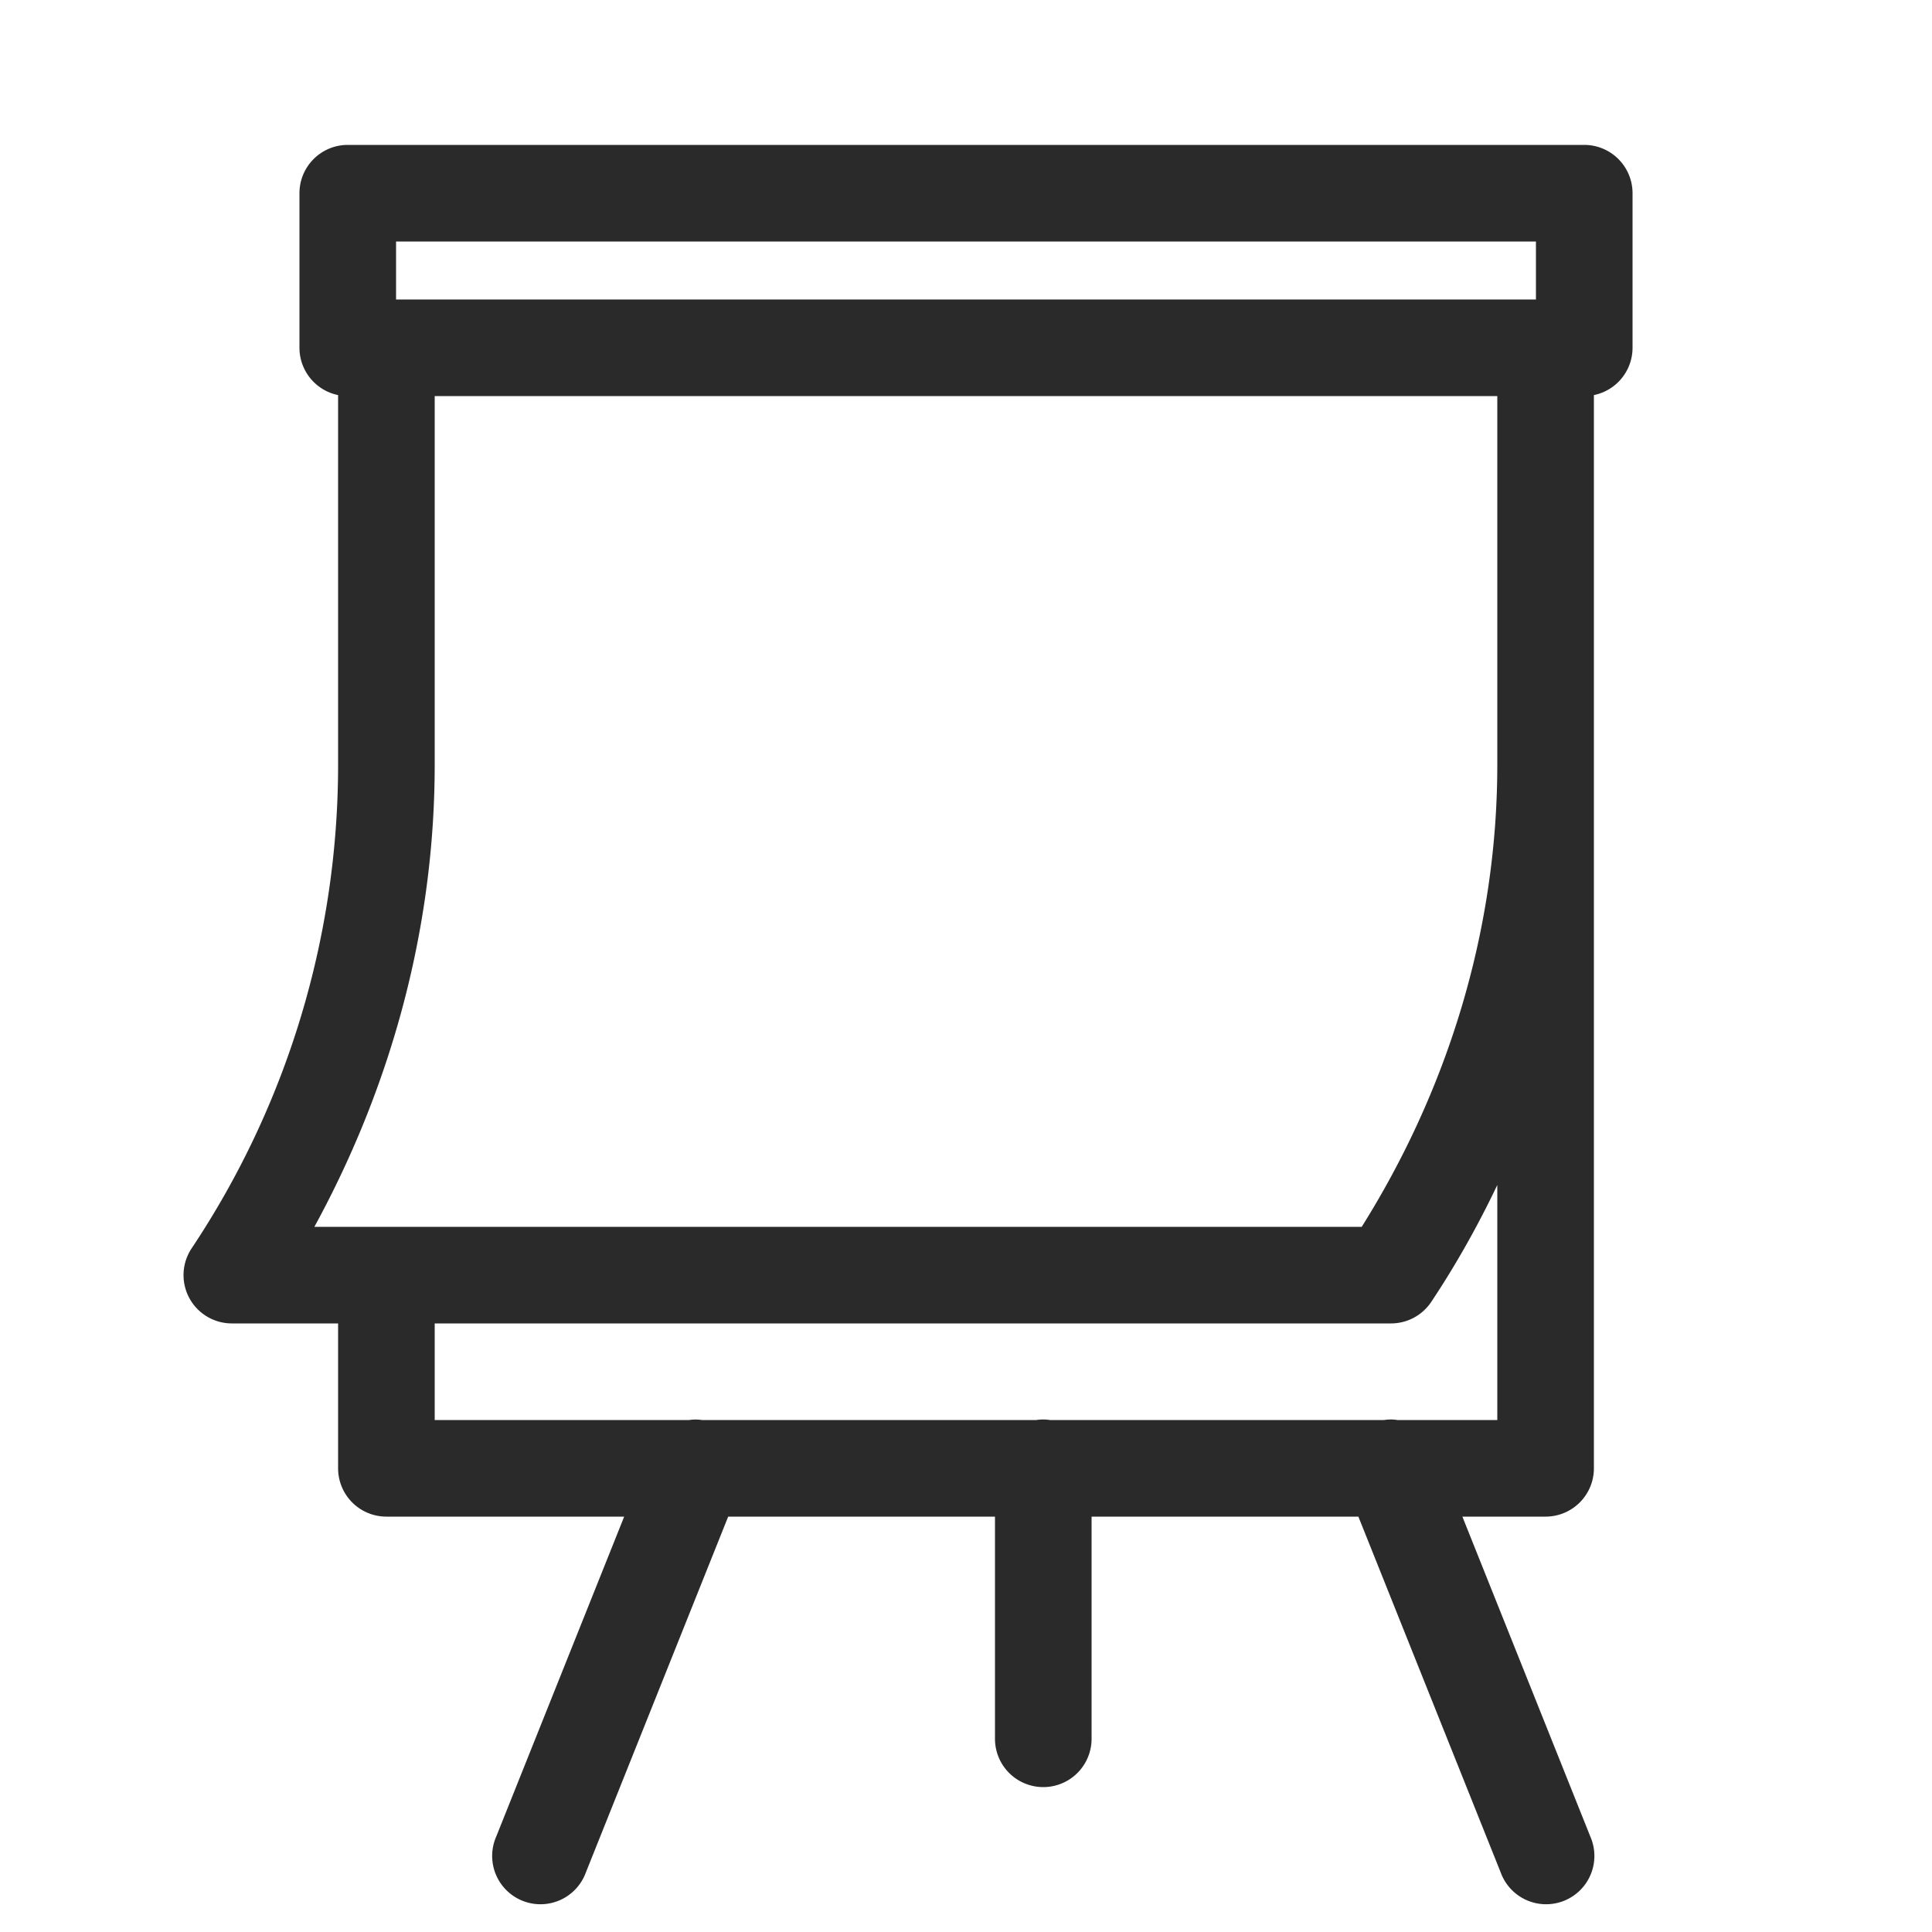 <svg fill="#2a2a2a" stroke="#2a2a2a" stroke-width=".5" xmlns="http://www.w3.org/2000/svg"  viewBox="0 0 50 50" width="75px" height="75px"><path d="M 9 4 A 1 1 0 0 0 8 5 L 8 9 A 1 1 0 0 0 9 10 L 9 19.789 C 9 24.294 7.667 28.698 5.168 32.445 A 1 1 0 0 0 6 34 L 9 34 L 9 38 A 1 1 0 0 0 10 39 L 16.523 39 L 13.072 47.629 A 1 1 0 1 0 14.928 48.371 L 18.676 39 L 26 39 L 26 45 A 1 1 0 1 0 28 45 L 28 39 L 35.324 39 L 39.072 48.371 A 1 1 0 1 0 40.928 47.629 L 37.477 39 L 40 39 A 1 1 0 0 0 41 38 L 41 20 L 40.992 20 C 40.993 19.929 41 19.86 41 19.789 L 41 10 A 1 1 0 0 0 42 9 L 42 5 A 1 1 0 0 0 41 4 L 9 4 z M 10 6 L 40 6 L 40 8 L 10 8 L 10 6 z M 11 10 L 39 10 L 39 19.789 C 39 24.128 37.702 28.344 35.379 32 L 7.711 32 C 9.822 28.277 11 24.09 11 19.789 L 11 10 z M 39 29.506 L 39 37 L 36.148 37 A 1 1 0 0 0 36 36.986 A 1 1 0 0 0 35.838 37 L 27.154 37 A 1 1 0 0 0 26.984 36.986 A 1 1 0 0 0 26.84 37 L 18.152 37 A 1 1 0 0 0 17.971 36.988 A 1 1 0 0 0 17.852 37 L 11 37 L 11 34 L 36 34 A 1 1 0 0 0 36.832 33.555 C 37.687 32.272 38.401 30.911 39 29.506 z"/></svg>